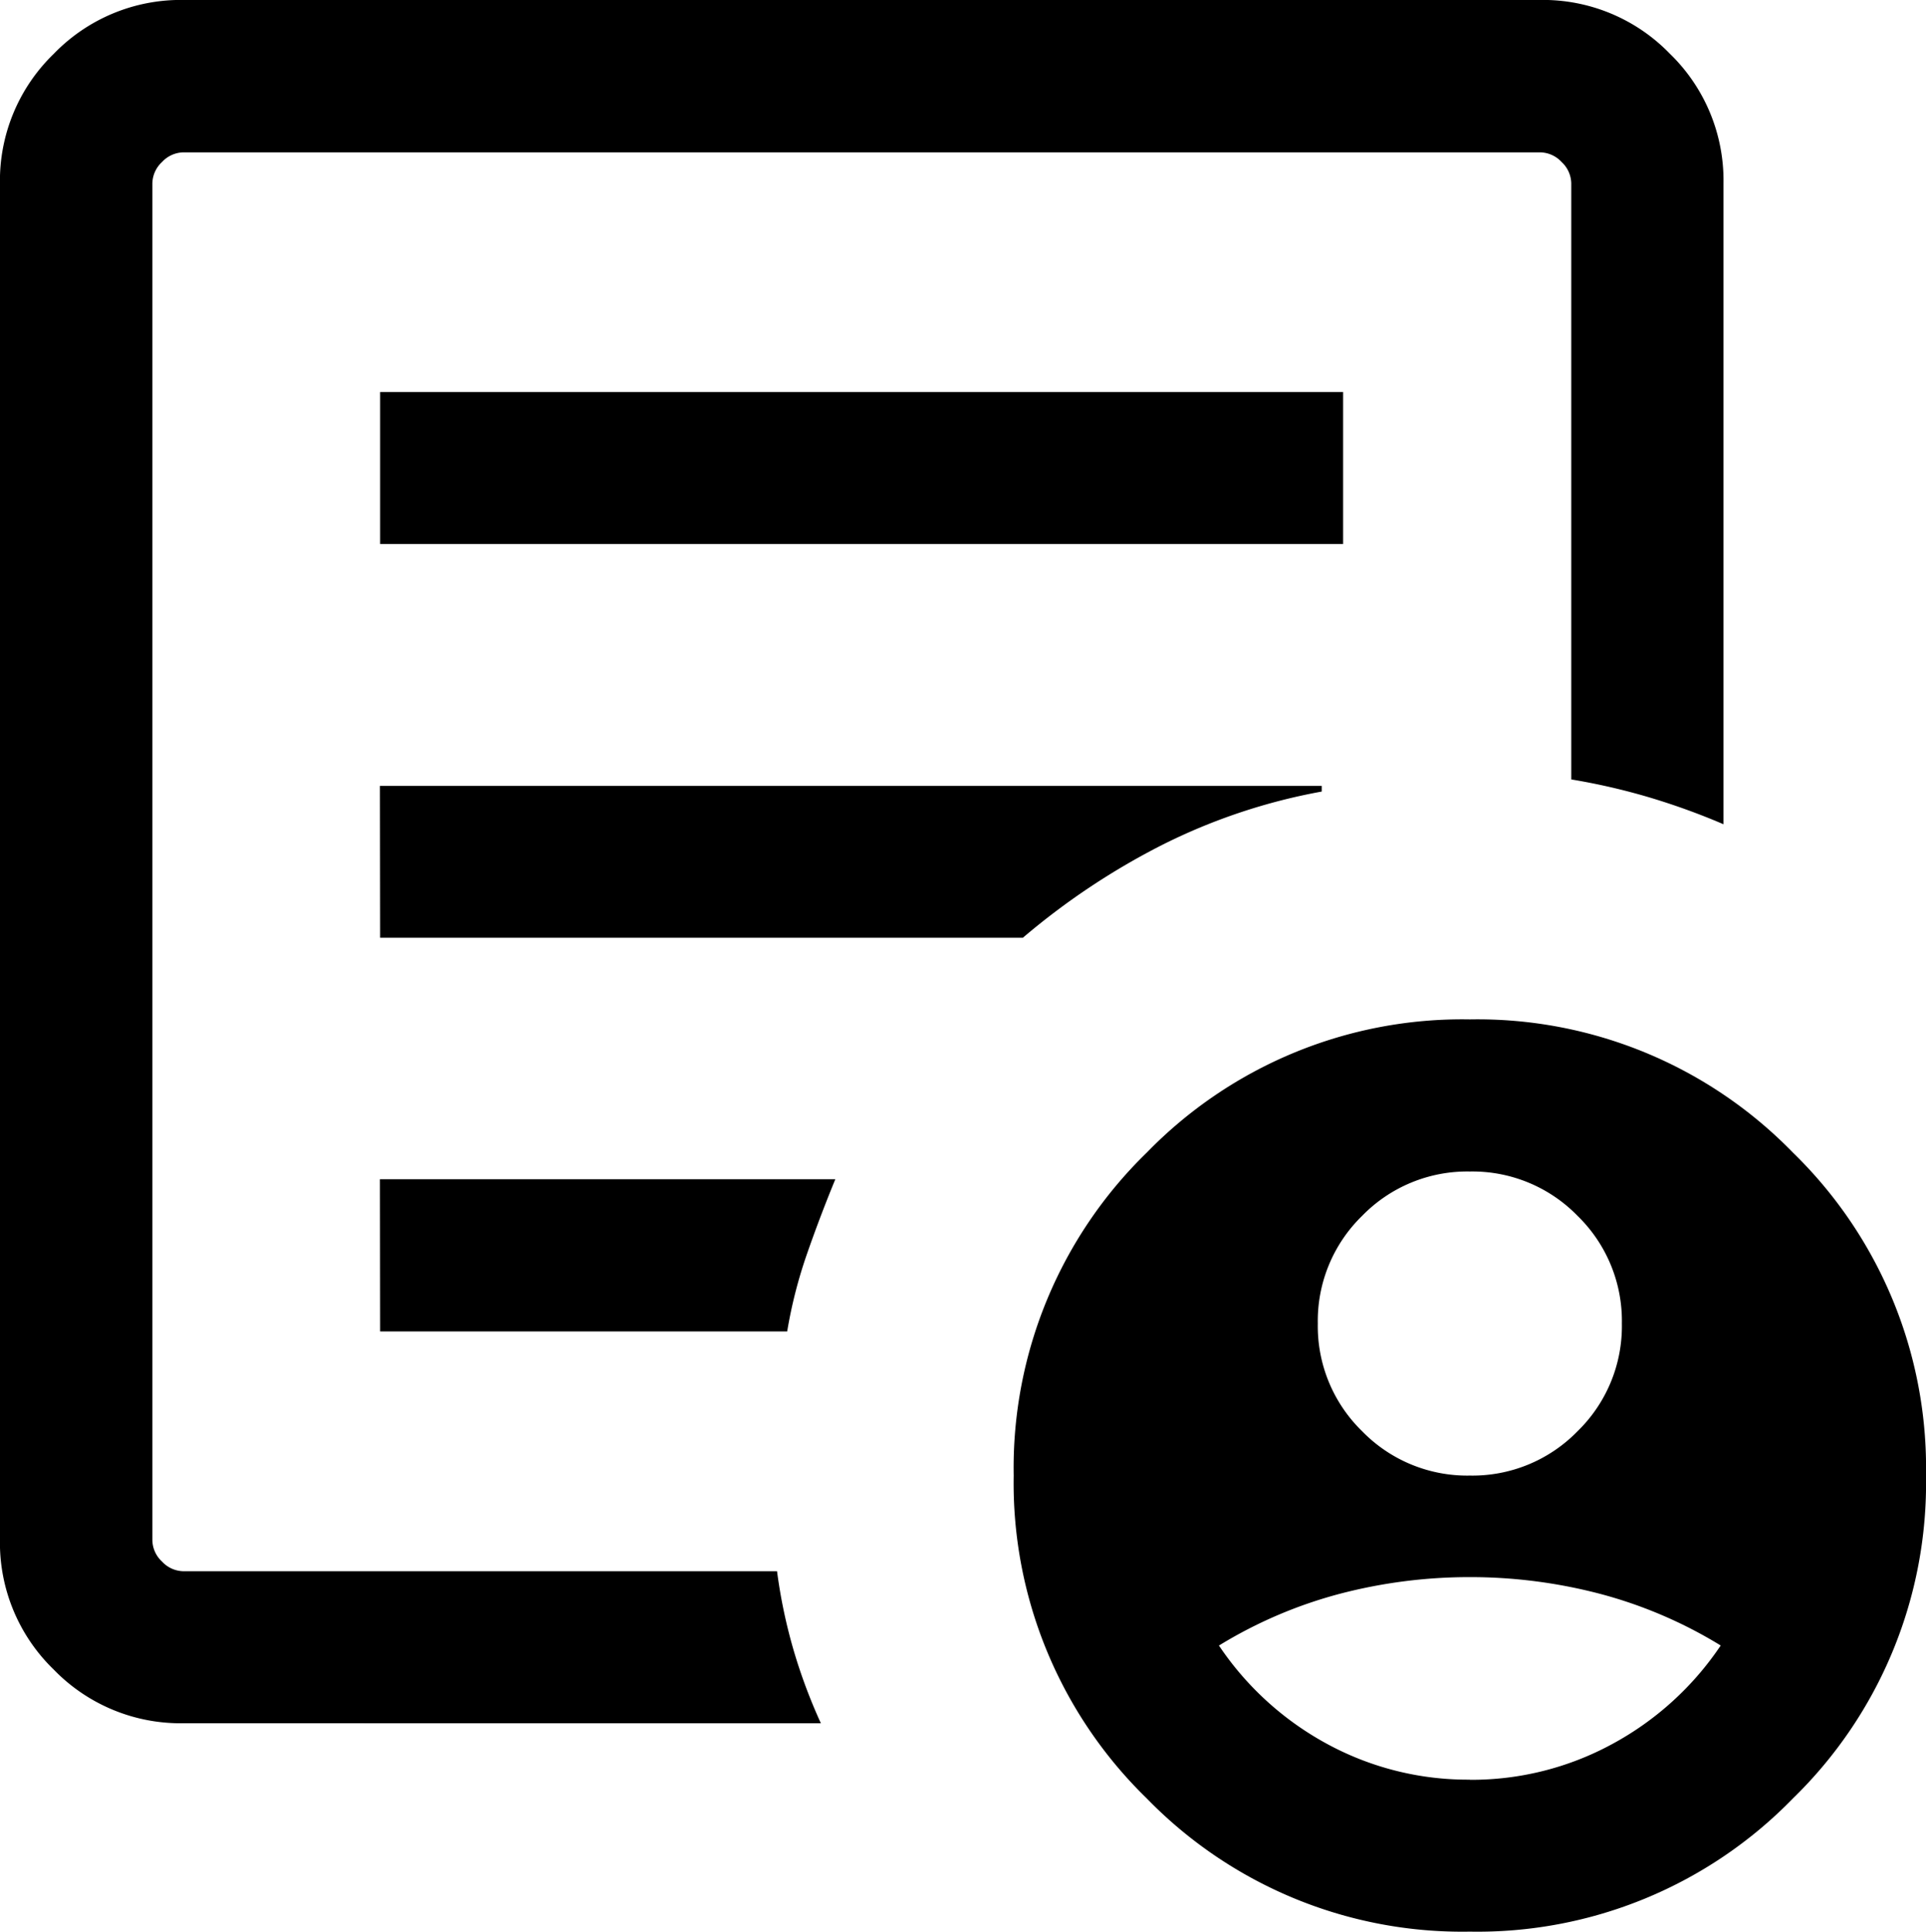 <svg xmlns="http://www.w3.org/2000/svg" width="39.879" height="40" viewBox="0 0 39.879 40"><path d="M170.435-789.444a3.036,3.036,0,0,0,2.23-.918,3.036,3.036,0,0,0,.918-2.23,3.036,3.036,0,0,0-.918-2.23,3.036,3.036,0,0,0-2.23-.918,3.036,3.036,0,0,0-2.23.918,3.036,3.036,0,0,0-.918,2.23,3.036,3.036,0,0,0,.918,2.23A3.036,3.036,0,0,0,170.435-789.444Zm0,6.3a6.1,6.1,0,0,0,2.938-.735,6.322,6.322,0,0,0,2.256-2.046A9.351,9.351,0,0,0,173.111-787a10.59,10.59,0,0,0-2.676-.341,10.59,10.59,0,0,0-2.676.341,9.351,9.351,0,0,0-2.519,1.076,6.322,6.322,0,0,0,2.256,2.046A6.1,6.1,0,0,0,170.435-783.147Zm-26.64-1.171a3.655,3.655,0,0,1-2.682-1.112A3.655,3.655,0,0,1,140-788.112V-816.2a3.655,3.655,0,0,1,1.112-2.682A3.655,3.655,0,0,1,143.8-820h28.093a3.655,3.655,0,0,1,2.682,1.112,3.655,3.655,0,0,1,1.112,2.682v13.275a14.27,14.27,0,0,0-1.552-.561,13.43,13.43,0,0,0-1.6-.367V-816.2a.617.617,0,0,0-.2-.444.617.617,0,0,0-.444-.2H143.8a.617.617,0,0,0-.444.2.617.617,0,0,0-.2.444v28.093a.617.617,0,0,0,.2.444.617.617,0,0,0,.444.2H156.09a10.912,10.912,0,0,0,.347,1.649,11.289,11.289,0,0,0,.561,1.5Zm-.646-5.247v0Zm4.723-2.866H156.3a9.743,9.743,0,0,1,.408-1.6q.27-.777.589-1.552h-9.429Zm0-8.153H161.18a14.747,14.747,0,0,1,2.894-1.927,12.226,12.226,0,0,1,3.294-1.1v-.117h-19.5Zm0-8.153h19.939v-3.148H147.872ZM170.435-780a9.107,9.107,0,0,1-6.688-2.757,9.107,9.107,0,0,1-2.757-6.688,9.107,9.107,0,0,1,2.757-6.688,9.107,9.107,0,0,1,6.688-2.757,9.107,9.107,0,0,1,6.688,2.757,9.107,9.107,0,0,1,2.757,6.688,9.107,9.107,0,0,1-2.757,6.688A9.107,9.107,0,0,1,170.435-780Z" transform="translate(-140.001 819.999)"/></svg>